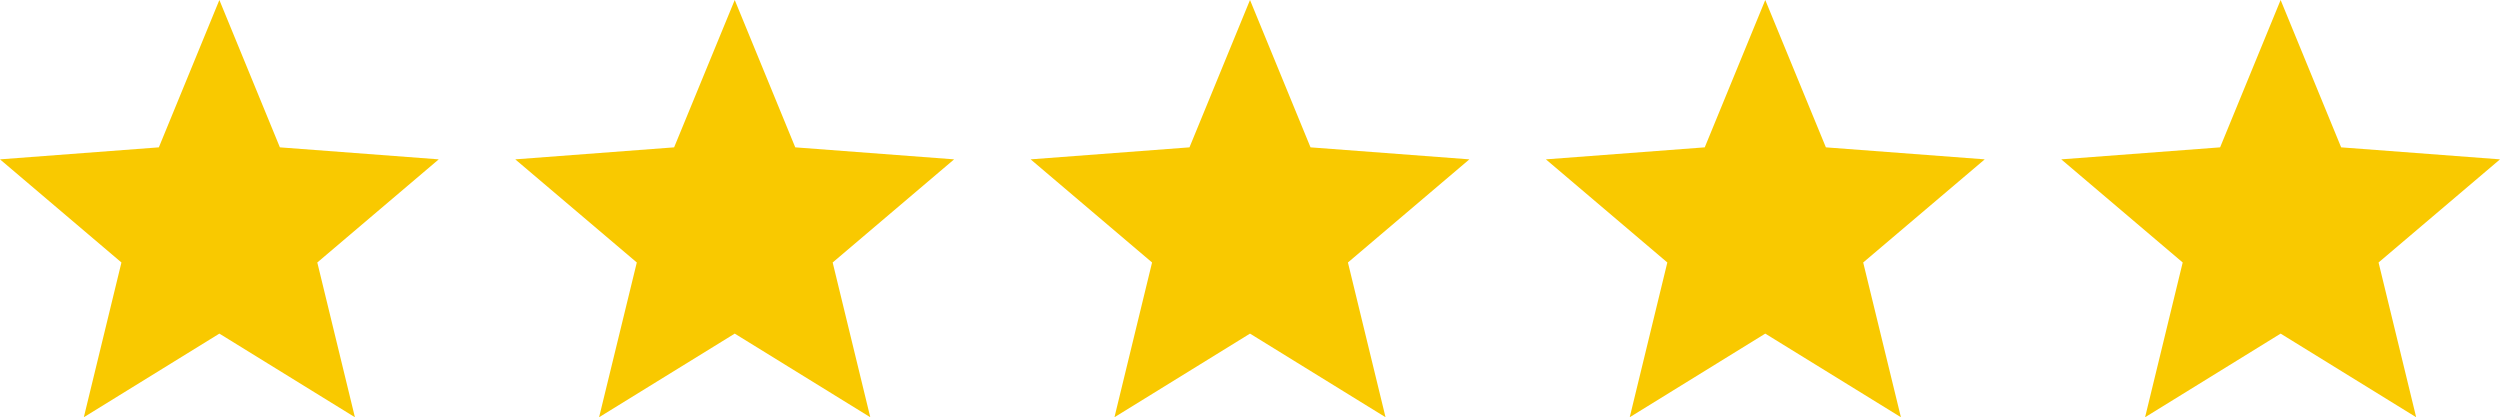 <?xml version="1.0" encoding="UTF-8"?>
<svg id="Layer_2" data-name="Layer 2" xmlns="http://www.w3.org/2000/svg" viewBox="0 0 249.92 41.71">
  <defs>
    <style>
      .cls-1 {
        fill: #f9c900;
        stroke-width: 0px;
      }
    </style>
  </defs>
  <g id="Layer_1-2" data-name="Layer 1">
    <polygon class="cls-1" points="21.93 0 27.98 14.73 43.86 15.93 31.72 26.24 35.48 41.71 21.93 33.35 8.38 41.71 12.14 26.24 0 15.93 15.88 14.73 21.93 0"/>
    <polygon class="cls-1" points="73.45 0 79.5 14.73 95.38 15.93 83.24 26.24 87 41.71 73.45 33.35 59.89 41.71 63.66 26.24 51.51 15.93 67.39 14.73 73.45 0"/>
    <polygon class="cls-1" points="124.96 0 131.01 14.73 146.89 15.93 134.75 26.24 138.51 41.71 124.96 33.35 111.41 41.71 115.17 26.24 103.03 15.93 118.91 14.73 124.96 0"/>
    <polygon class="cls-1" points="176.47 0 182.53 14.73 198.41 15.93 186.26 26.24 190.03 41.71 176.47 33.35 162.92 41.71 166.68 26.24 154.54 15.93 170.42 14.73 176.47 0"/>
    <polygon class="cls-1" points="227.99 0 234.04 14.73 249.92 15.93 237.78 26.24 241.54 41.71 227.99 33.35 214.44 41.71 218.2 26.24 206.06 15.93 221.94 14.73 227.99 0"/>
  </g>
</svg>